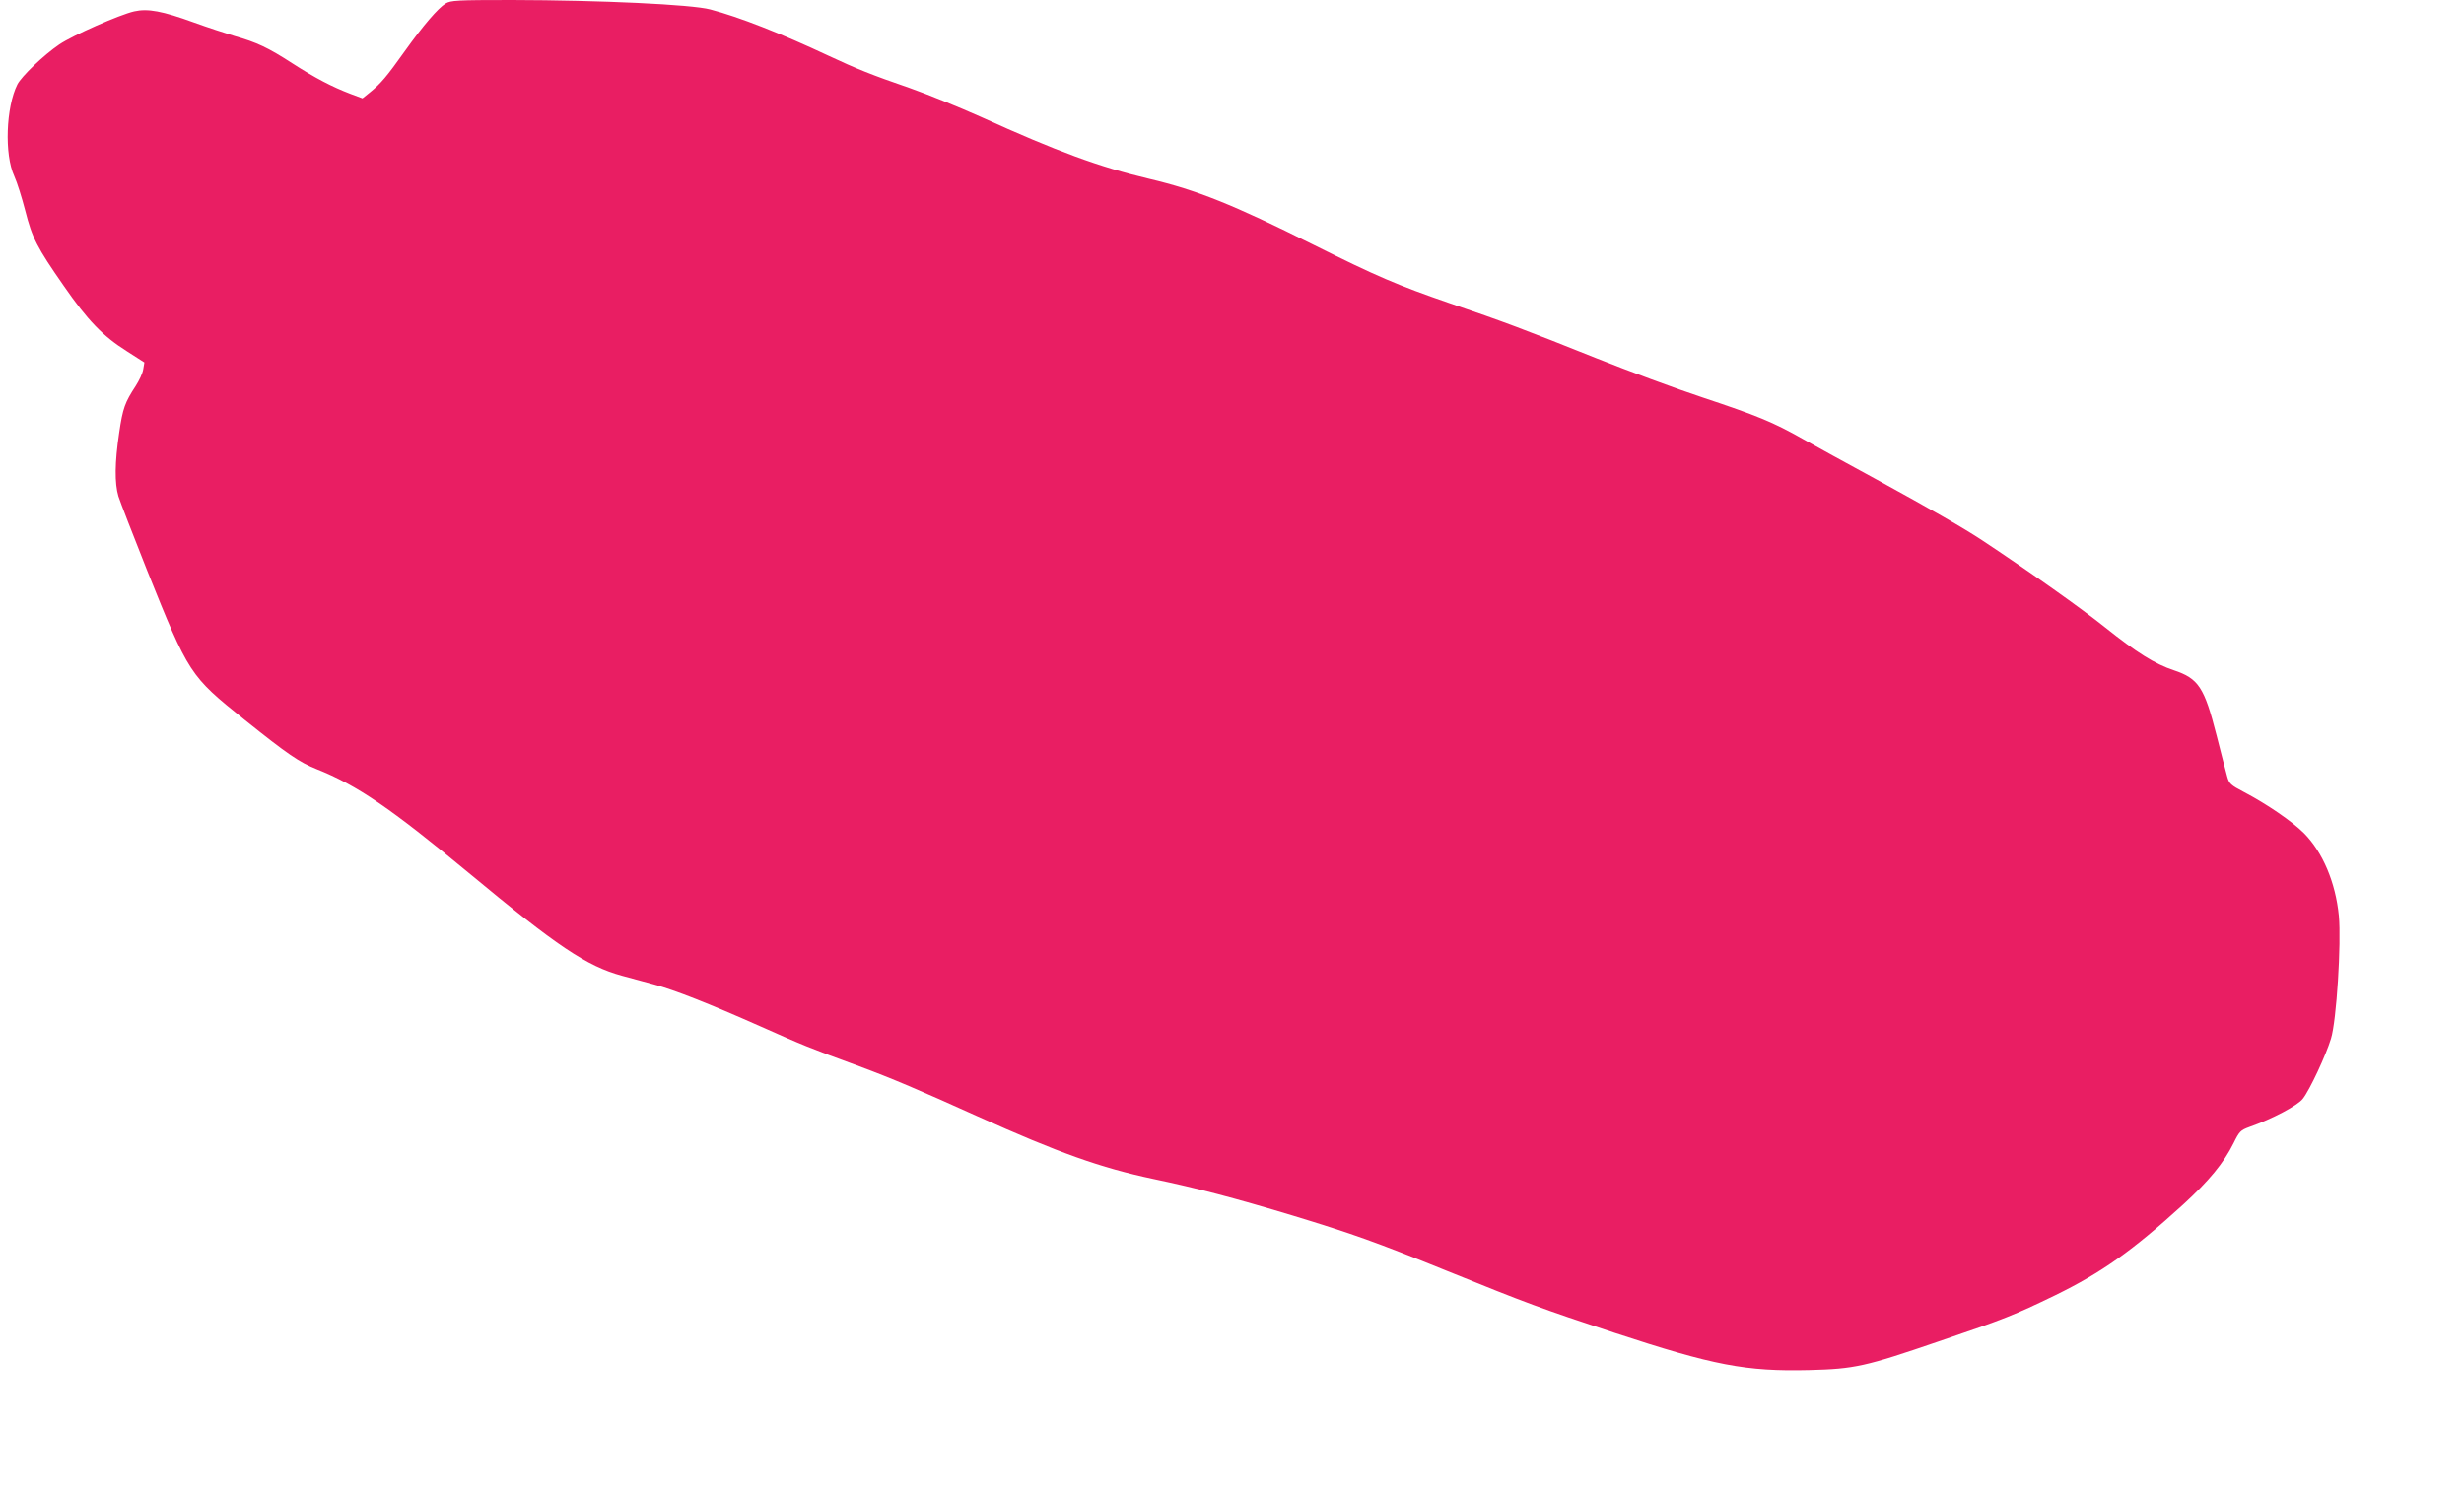 <?xml version="1.0" standalone="no"?>
<!DOCTYPE svg PUBLIC "-//W3C//DTD SVG 20010904//EN"
 "http://www.w3.org/TR/2001/REC-SVG-20010904/DTD/svg10.dtd">
<svg version="1.0" xmlns="http://www.w3.org/2000/svg"
 width="1280pt" height="777pt" viewBox="0 0 1280 777"
 preserveAspectRatio="xMidYMid meet">
<g transform="translate(0,777) scale(0.1,-0.1)"
fill="#e91e63" stroke="none">
<path d="M2315 7752 c-40 -25 -116 -113 -213 -249 -94 -132 -123 -166 -178
-211 l-41 -33 -64 24 c-94 36 -181 81 -302 159 -125 81 -183 108 -299 141 -46
14 -141 45 -210 70 -165 60 -240 74 -311 58 -75 -17 -318 -124 -389 -172 -81
-55 -196 -165 -218 -208 -59 -118 -68 -363 -16 -476 15 -33 40 -113 57 -179
36 -142 60 -190 201 -392 123 -178 202 -260 326 -338 l92 -59 -6 -36 c-3 -20
-21 -58 -39 -86 -56 -86 -67 -114 -86 -244 -23 -154 -24 -261 -4 -329 9 -28
76 -202 149 -385 217 -541 222 -548 506 -776 226 -181 285 -221 375 -257 209
-83 386 -204 790 -539 460 -382 613 -484 795 -534 41 -11 116 -31 166 -45 113
-31 281 -97 556 -219 213 -95 251 -111 513 -207 167 -62 313 -124 614 -260
420 -189 638 -267 912 -325 229 -48 419 -98 724 -190 309 -94 435 -139 795
-285 424 -172 495 -198 876 -324 517 -170 683 -202 1013 -194 236 6 290 18
672 149 344 117 391 136 604 239 245 120 401 231 666 472 135 124 211 216 262
319 30 61 36 67 82 84 117 41 252 112 278 147 36 46 120 226 146 312 29 93 54
496 41 638 -17 173 -84 331 -181 429 -61 61 -192 151 -312 214 -69 36 -77 44
-87 80 -6 22 -31 118 -55 213 -64 252 -94 297 -223 340 -97 32 -193 92 -357
223 -125 100 -382 282 -635 450 -101 67 -273 165 -550 317 -151 82 -324 177
-384 211 -155 88 -239 122 -521 216 -137 45 -387 138 -555 205 -367 147 -479
189 -763 286 -264 91 -377 139 -707 304 -414 207 -601 282 -850 341 -261 62
-476 141 -875 322 -116 52 -282 119 -370 150 -195 67 -277 100 -420 167 -247
116 -466 202 -615 241 -96 26 -574 48 -1030 49 -289 0 -318 -2 -345 -18z"/>
</g>
</svg>
